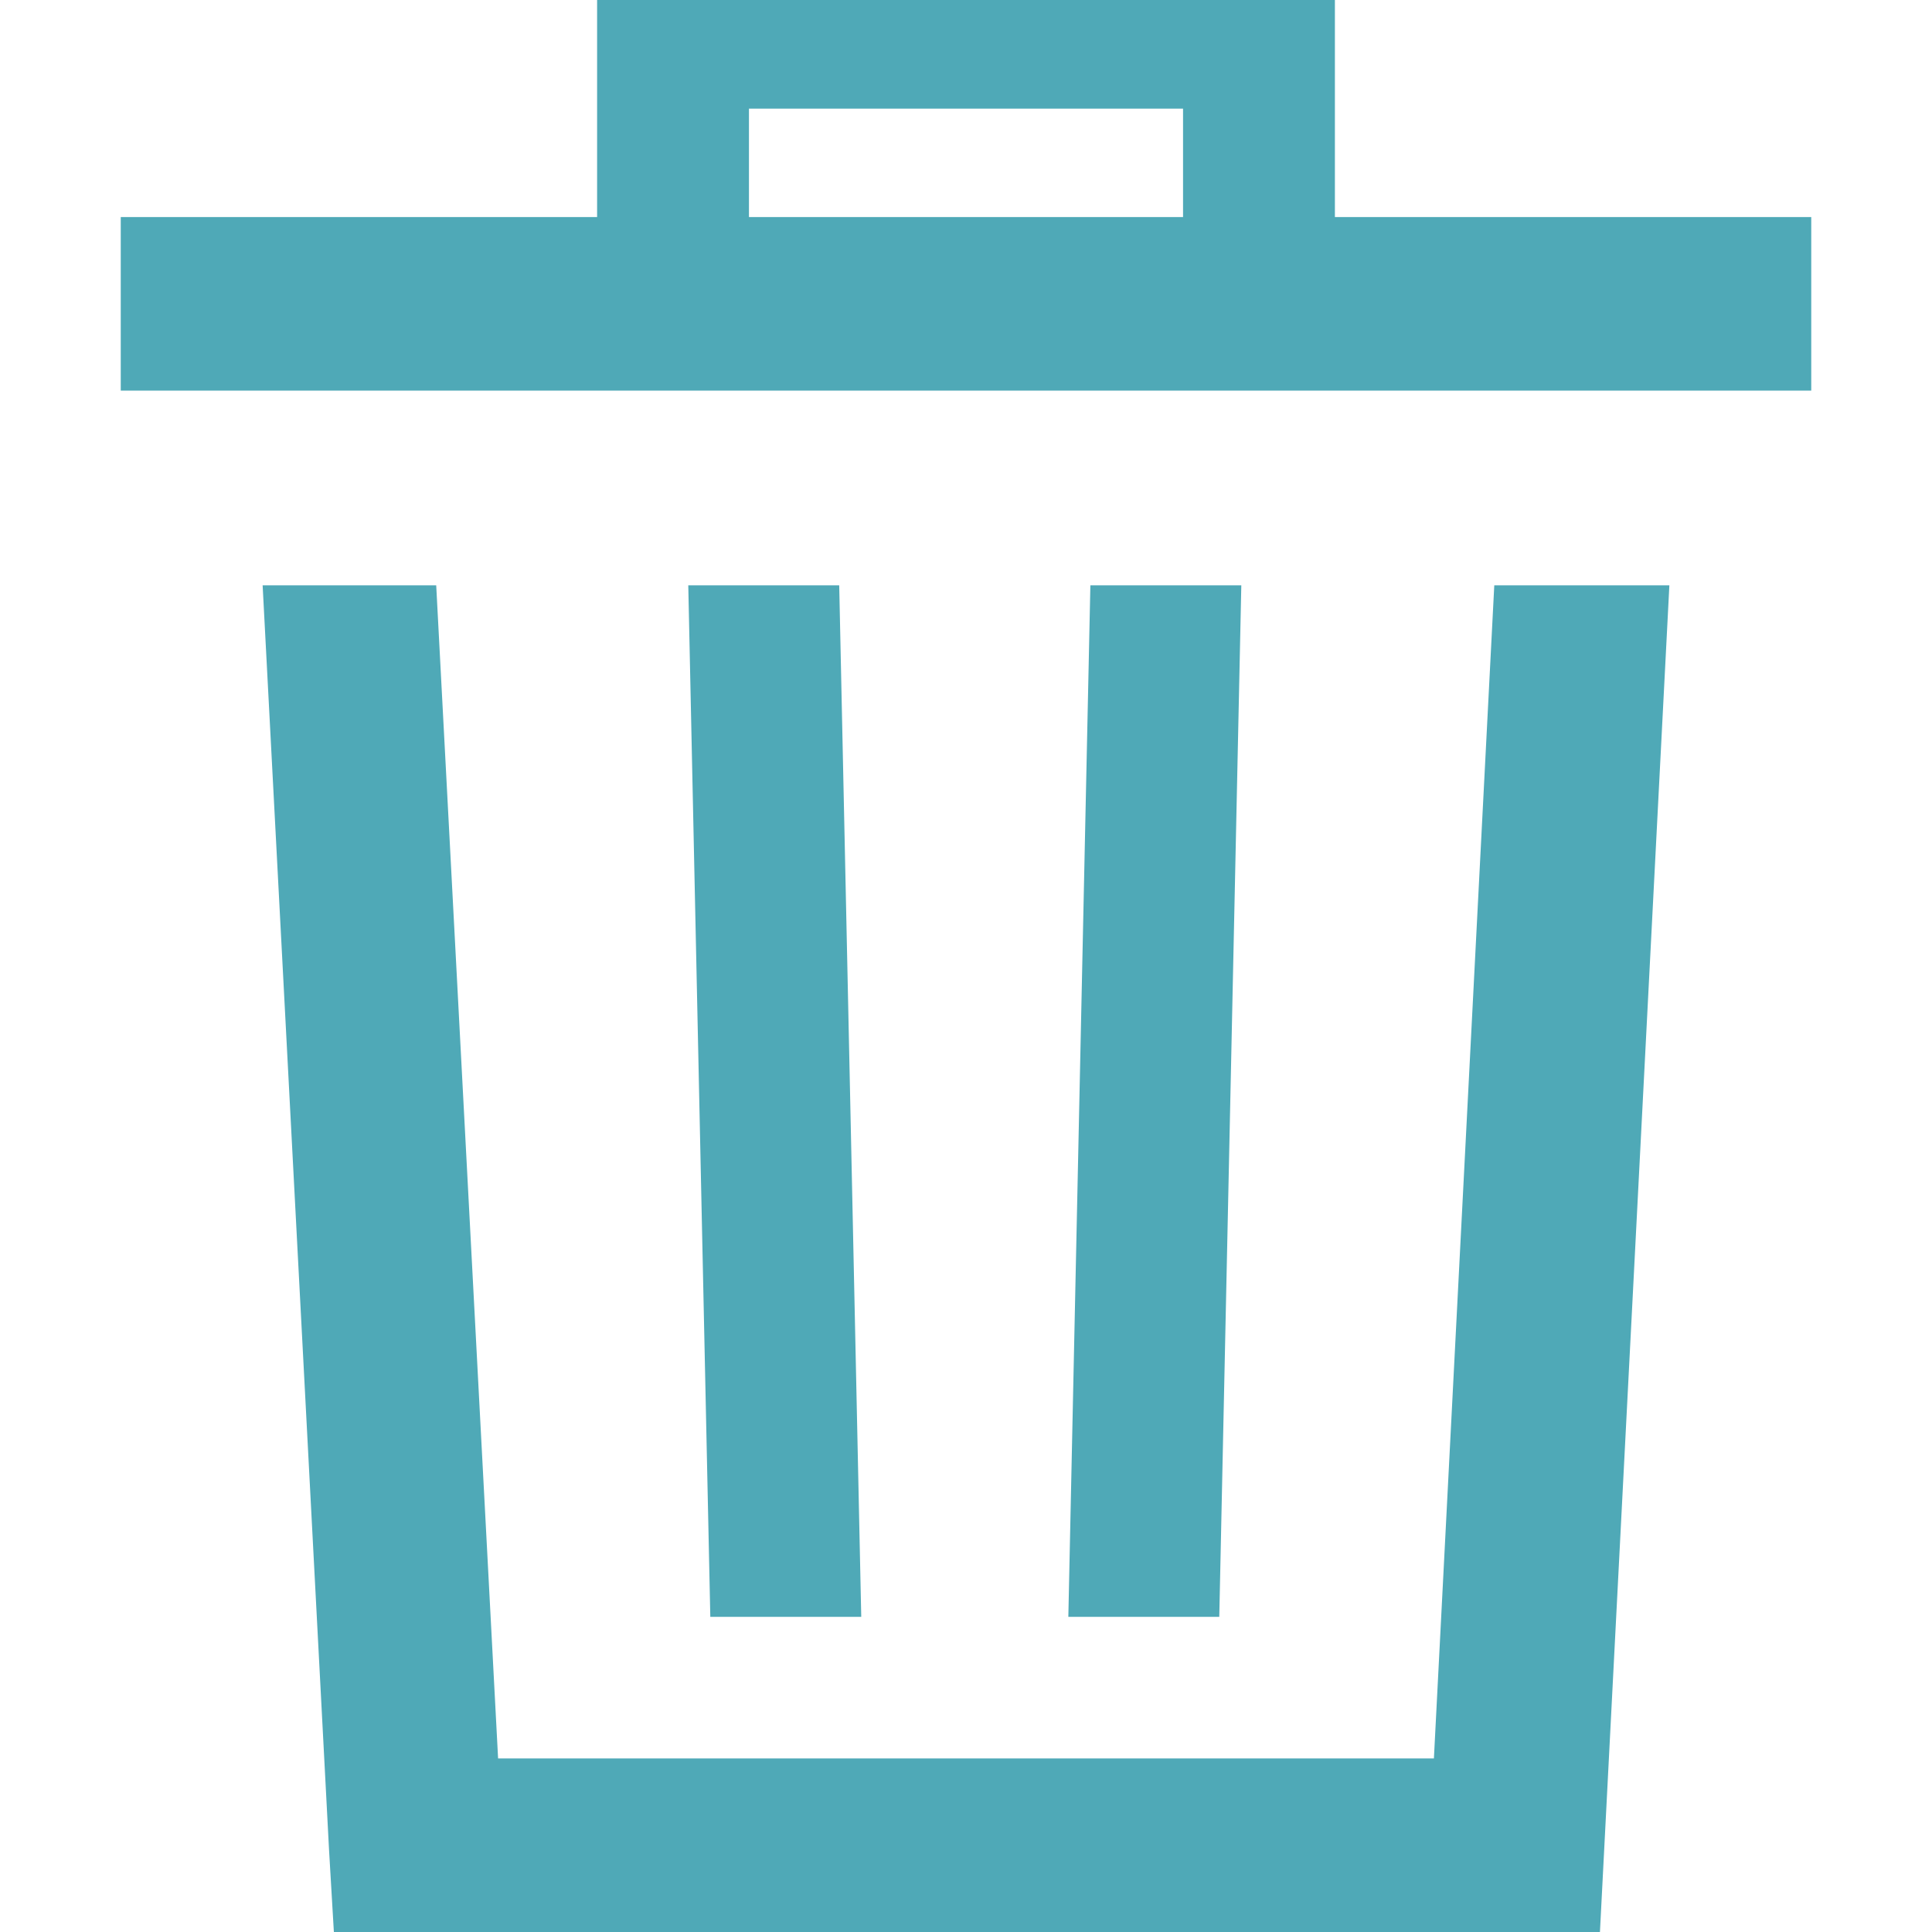 <?xml version="1.0" ?><svg data-name="Layer 1" id="Layer_1" viewBox="0 0 64 64" xmlns="http://www.w3.org/2000/svg"><title/><path d="M11.06,64l-.16-2.72L8.7,19.39h5.75L16.5,58.25h31l2-38.86H55.3L53,64H11.06ZM44.22,0V7.19H60v5.75H4V7.19H19.78V0ZM24.81,7.19H39.19V3.6H24.81Zm3.72,46.37L27.8,19.39h-5l.73,34.17Zm11.86,0,.73-34.17h-5l-.73,34.17Z" fill="#4FA9B7" data-name="&lt;Compound Path&gt;" id="_Compound_Path_"/></svg>